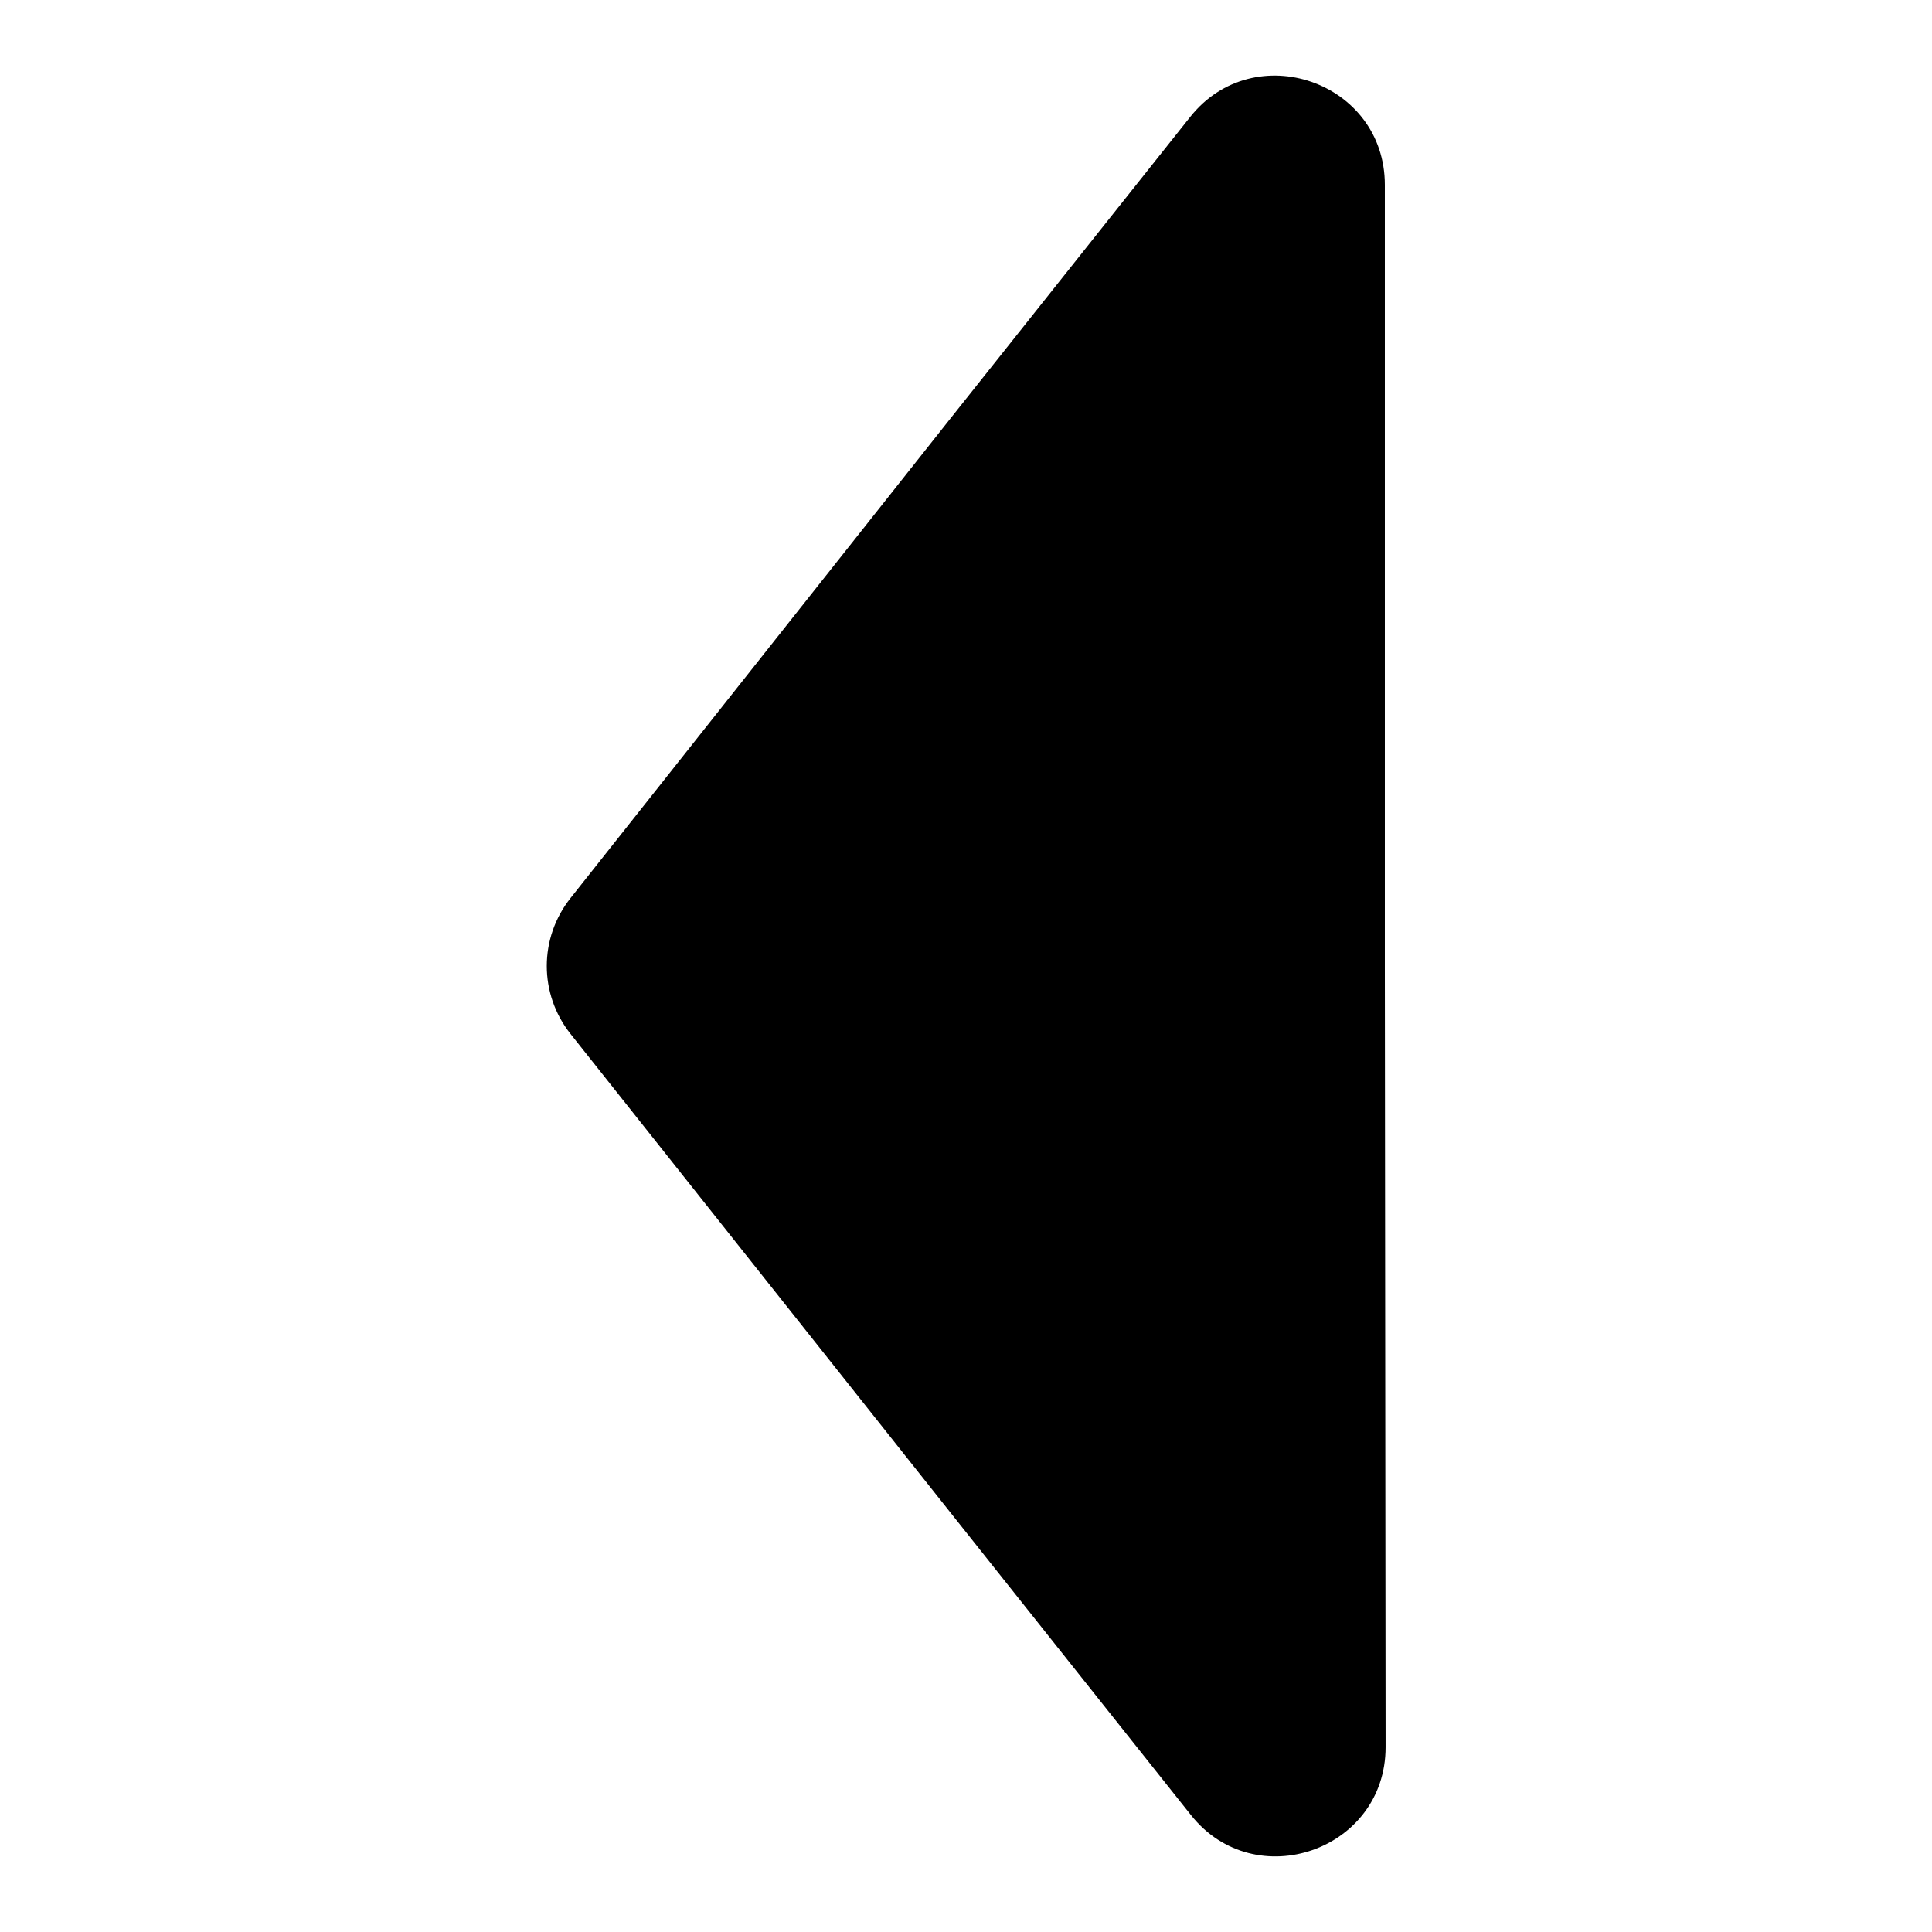 <?xml version="1.0" encoding="utf-8"?>
<!-- Svg Vector Icons : http://www.onlinewebfonts.com/icon -->
<!DOCTYPE svg PUBLIC "-//W3C//DTD SVG 1.1//EN" "http://www.w3.org/Graphics/SVG/1.1/DTD/svg11.dtd">
<svg version="1.1" xmlns="http://www.w3.org/2000/svg" xmlns:xlink="http://www.w3.org/1999/xlink" x="0px" y="0px" viewBox="0 0 256 256" enable-background="new 0 0 256 256" xml:space="preserve">
<g> <path fill="#000000" d="M183.5,128V24.5c0-13.7-17.3-19.7-25.8-9l-31.8,40L75.6,119c-4.2,5.3-4.2,12.7,0,18l50.4,63.5l31.8,40 c8.5,10.7,25.8,4.7,25.8-9L183.5,128z"/></g>
</svg>